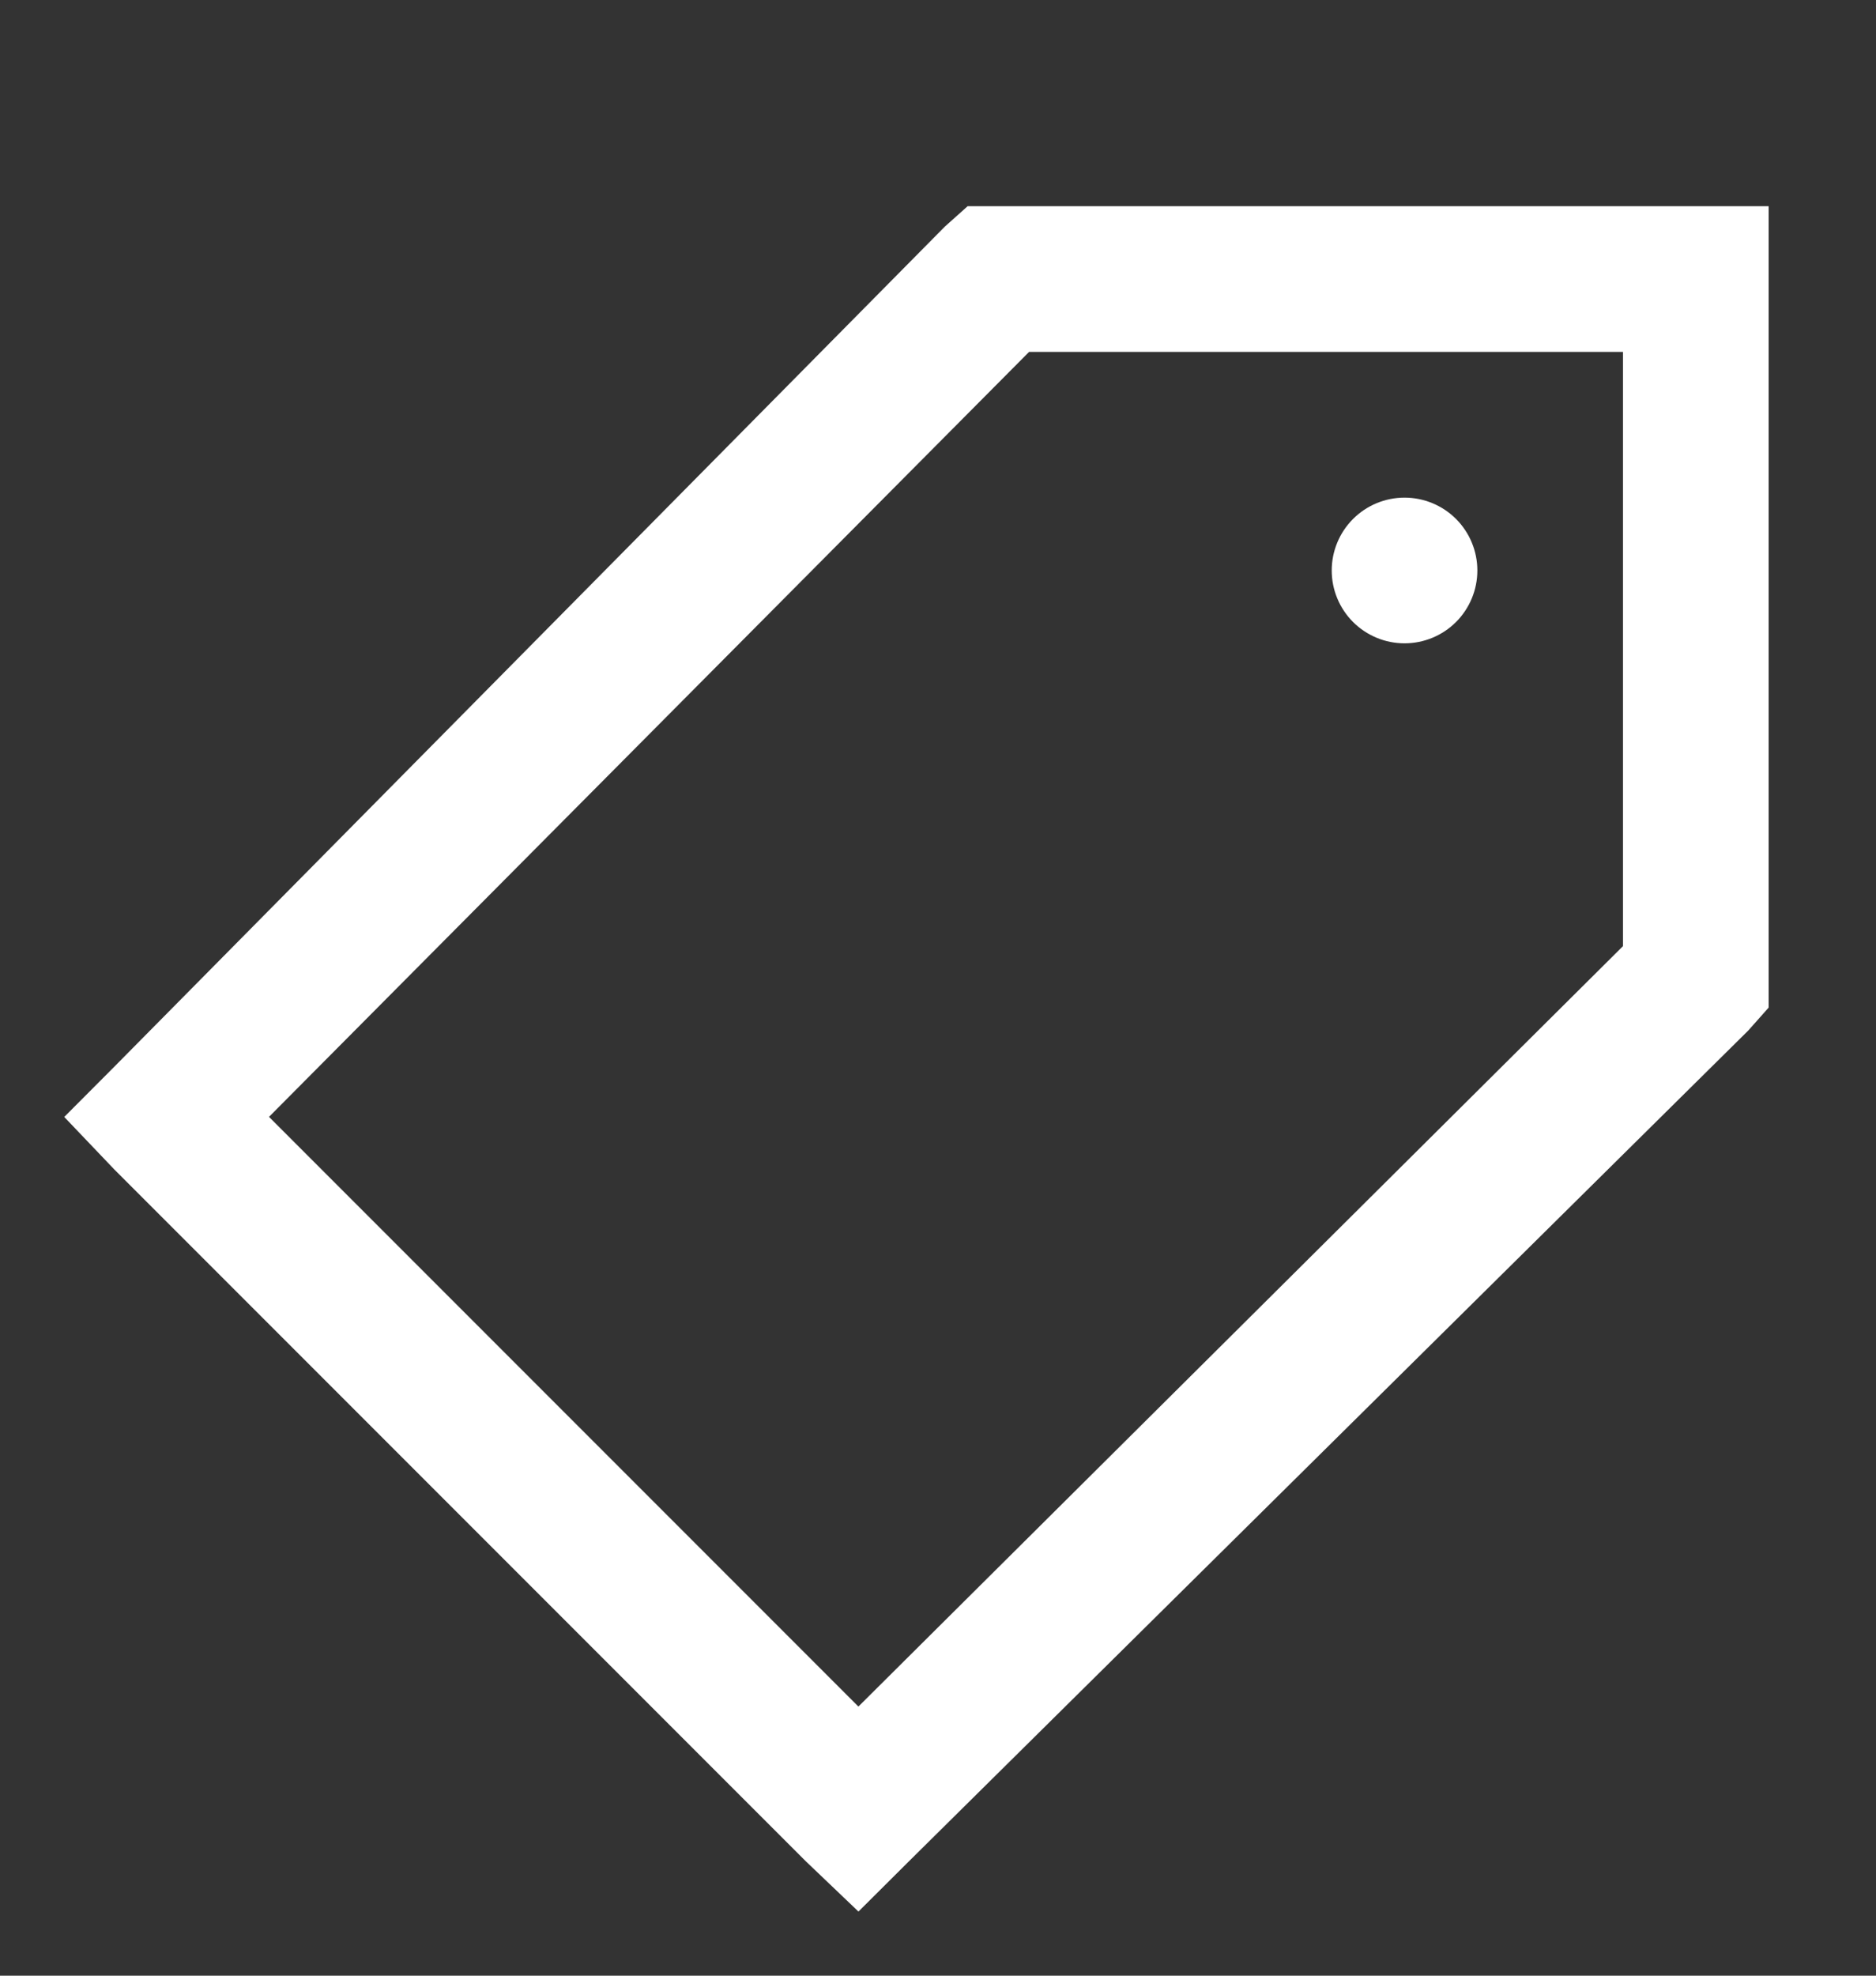 <svg width="95" height="100" viewBox="0 0 95 100" fill="none" xmlns="http://www.w3.org/2000/svg">
<rect x="0" y="0" width="95" height="100" fill="#333333" stroke="none"/>
<g clip-path="url(#clip0_575_238)">
<path d="M49 10.438L47.846 11.47L5.783 53.998L3.253 56.535L5.786 59.19L40.818 94.221L43.472 96.754L46.017 94.221L88.534 52.158L89.563 51V10.438H49ZM52.112 17.812H82.188V47.888L43.469 86.378L13.622 56.531L52.112 17.812ZM71.125 25.188C70.147 25.188 69.209 25.576 68.518 26.267C67.826 26.959 67.438 27.897 67.438 28.875C67.438 29.853 67.826 30.791 68.518 31.483C69.209 32.174 70.147 32.562 71.125 32.562C72.103 32.562 73.041 32.174 73.733 31.483C74.424 30.791 74.813 29.853 74.813 28.875C74.813 27.897 74.424 26.959 73.733 26.267C73.041 25.576 72.103 25.188 71.125 25.188Z" fill="white"/>
</g>
<defs>
<clipPath id="clip0_575_238">
<rect width="95" height="100" fill="white"/>
</clipPath>
</defs>
</svg>
